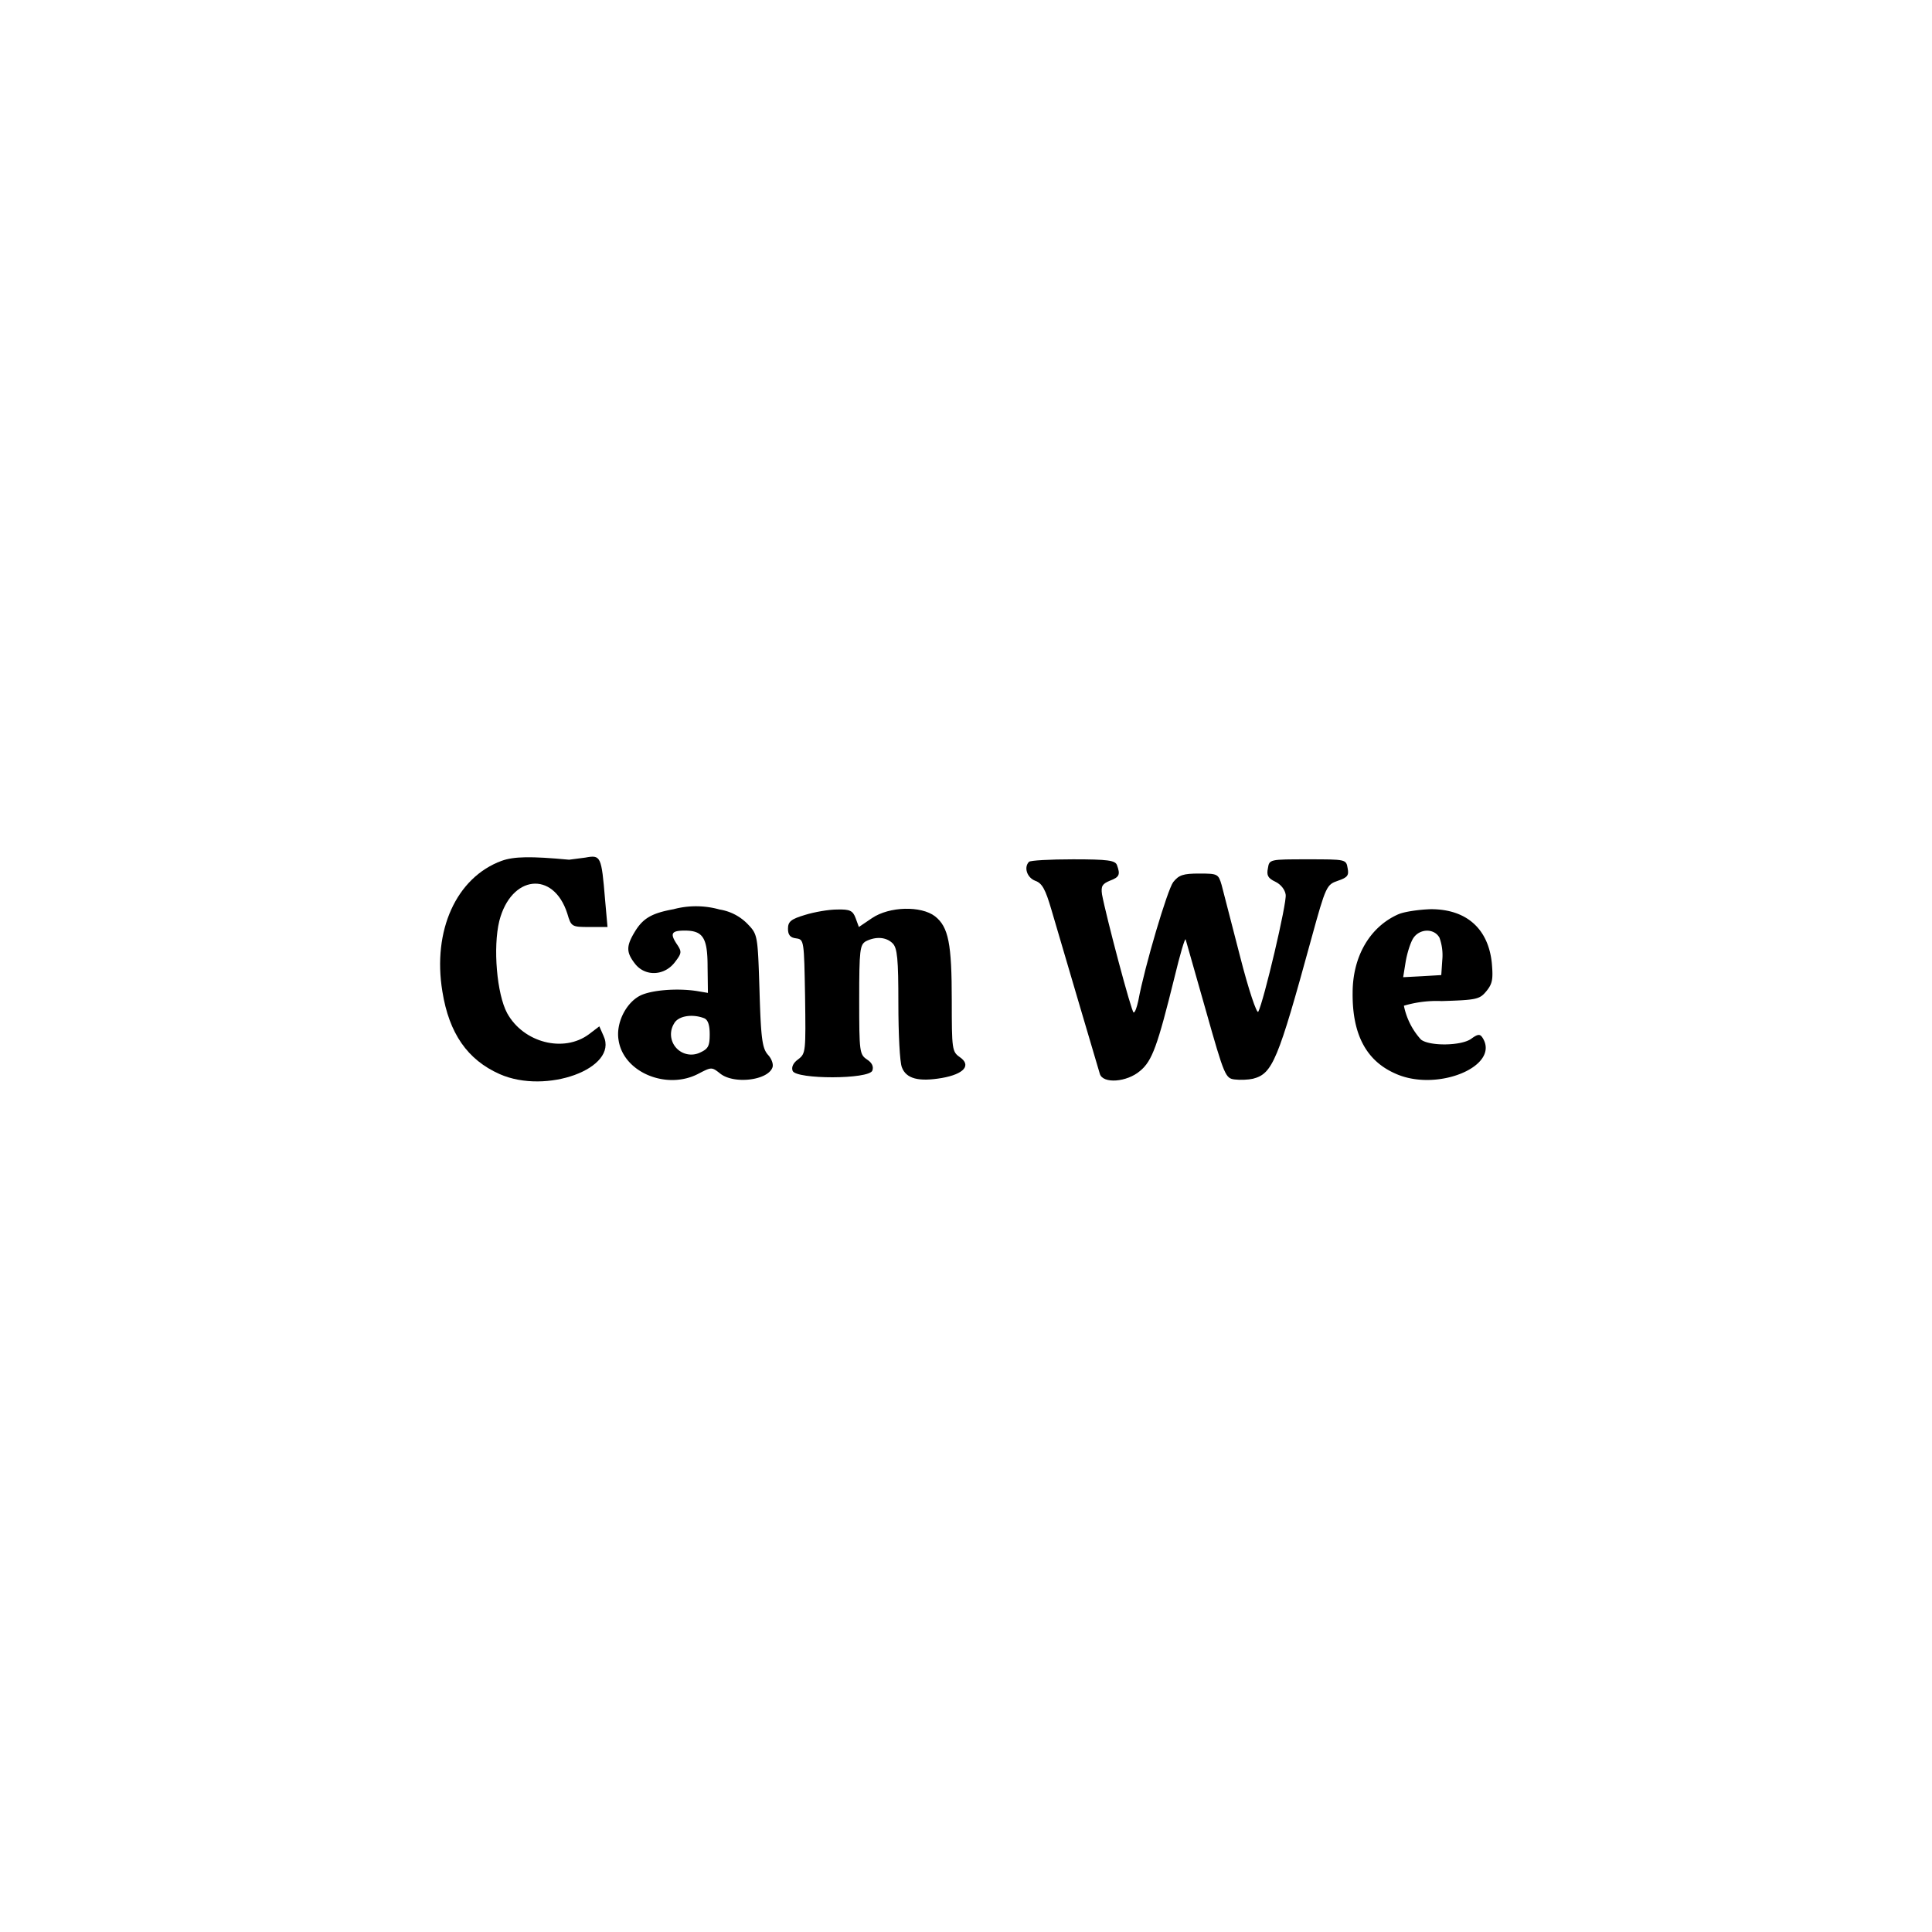 <svg width="3448" height="3448" viewBox="0 0 3448 3448" fill="none" xmlns="http://www.w3.org/2000/svg">
    <g clip-path="url(#clip0)">
        <g filter="url(#filter0_d)">
            <path d="M895.5 1532.2c-81.3 29.8-123.9 124.6-106 233.3 12 75 45 122 102.2 147.4 83.2 36.9 212.2-10.2 185.5-68l-7.6-17.2-18.4 14c-45.1 33.7-117 15.3-146.1-37.5-18.5-34.3-25.5-117.6-14-164.6 21-82 96.5-90.3 121.3-13.4 7 23.6 7.6 24.2 39.4 24.2h32.4l-4.4-49.6c-6.4-76.9-7.6-79.4-35-74.3l-29.2 3.8c-68.6-6.4-98.5-5.8-120 1.9z" fill="#000" />
        </g>
        <g filter="url(#filter1_d)">
            <path d="M1202.4 1618.6c-38.8 7-54.7 16-69.3 40-15.8 26.1-15.8 37 .7 58 18.4 22.8 52.7 20.9 71.1-4 12.1-15.8 12.1-18.3 2.6-32.3-12.1-18.5-9-23.5 14.6-23.5 32.4 0 40.7 12.7 40.7 64.2l.6 47-19-3.2c-35.7-5.7-82.7-1.9-102.4 8.3-25.4 13.3-43.2 49.6-38 79.4 8.8 57.9 87 89.7 143.5 59.2 22.2-11.5 22.9-11.5 37.5 0 24.1 19.7 84.5 12.7 93.4-10.2 2.5-5.7-1.3-16-7.7-22.9-10.1-11.4-12.7-27.3-15.2-113.8-3.2-100.4-3.2-101-21.6-120.1a89 89 0 00-49.6-25.5c-26.7-7.5-55-7.8-82-.6zm54 194.5c7 2.6 10.2 12.1 10.2 28.6 0 21-2.6 26-16.6 32.5a36.2 36.2 0 01-47-51.5c7-13.4 31.8-17.8 53.4-9.6z" fill="#000" />
        </g>
        <g filter="url(#filter2_d)">
            <path d="M1436.8 1628.8c-25.4 7.6-30.5 12-30.5 24.8 0 10.8 3.9 15.9 14.7 17.1 14 2 14 3.9 15.8 103.6 1.3 98 1.3 101.8-12 112-9 6.3-12.8 14-10.2 20.9 6.4 15.3 136.6 15.3 142.3-.6 2.5-7-.6-14-9.5-19.7-13.4-9-14-13.4-14-106.8 0-89.6 1.3-98 12-104.3 17.9-8.9 36.3-7.6 47.7 3.8 8.3 8.3 10.2 27.4 10.2 107.5 0 54 2.5 104.9 6.3 113.8 7.7 20.3 29.9 26 71.2 19 40-7 53.4-22.9 31.8-37.5-13.4-9.5-14-14-14-100.4 0-101.7-5.7-131.6-29.9-150.7-24.8-19-81.3-17.8-112.4 3.2l-23.5 15.9-5.8-15.9c-5-13.3-10.1-15.9-33-15.3-15.2 0-40.7 4.5-57.2 9.6z" fill="#000" />
        </g>
        <g filter="url(#filter3_d)">
            <path d="M1836.5 1534c-9.6 9.6-3.9 28 10.8 33.8 12.7 4.4 18.4 15.2 29.2 52l48.3 164 38 128.5c5.2 18.4 48.4 15.2 71.9-5.1 21.6-17.8 31.1-44.5 61.6-167.8 9.5-39.4 18.4-70 19.7-66.8l36.2 127.2c33 117 35 120.8 51.5 122.7 9.5 1.2 24.1.6 32.4-1.3 35-9 44.5-31.8 104.2-249.8 26-94.7 27.3-96.6 47.6-103.6 17.2-5.8 19.7-9.6 17.2-22.3-2.6-15.9-3.2-15.9-71.2-15.9s-68.6 0-71.1 16c-2.6 12.6 0 17.7 13.3 24 9.5 4.5 17.2 14 18.4 23 2.6 14-39.4 191.3-48.9 209-2.5 4.5-17.2-38.7-32.4-98.4l-33-127.8c-5.8-19.7-7-20.4-40-20.4-28.6 0-36.3 2.6-46.4 15.3-10.2 13.4-50.9 150-62.3 211.7-2.5 11.4-5.7 21-8.3 21-3.8 0-49.5-173-56.5-211-2-14.7.6-18.5 14-24.2 17.1-6.4 19-10.8 12.7-28-3.2-8.3-16.5-10.2-78.2-10.2-41.3 0-76.8 2-78.8 4.5z" fill="#000" />
        </g>
        <g filter="url(#filter4_d)">
            <path d="M2496 1627.5c-50.9 22.3-82 75-82 140.5-.7 73.7 24.1 120.8 75.6 143.7 74.3 34.3 188.7-12.8 156.3-63.6-4.5-7-8.3-7-20.4 1.9-17.8 12.7-74.3 13.3-89.5 1.3-15.5-17-26-38-30.5-60.4 21.8-6.5 44.6-9.3 67.3-8.3 62.9-1.9 68-3.2 80-17.8 10.9-13.3 12.1-21.6 9.6-50.2-6.4-61.7-45.8-96-108.7-96-21.6.7-47.6 4.5-57.8 9zm73 42a91.5 91.5 0 015 40l-1.8 26.7-33.7 2-34.3 1.8 4.4-27.3c2.6-15.3 8.3-33.7 13.4-42 11.4-17.8 37.5-18.4 47-1.2z" fill="#000" />
        </g>
    </g>
    <defs>
        <filter id="filter0_d" x="771.4" y="1514.8" width="326.8" height="429.2" filterUnits="userSpaceOnUse" color-interpolation-filters="sRGB">
            <feFlood flood-opacity="0" result="BackgroundImageFix" />
            <feColorMatrix in="SourceAlpha" values="0 0 0 0 0 0 0 0 0 0 0 0 0 0 0 0 0 0 127 0" />
            <feOffset dy="4" />
            <feGaussianBlur stdDeviation="7" />
            <feColorMatrix values="0 0 0 0 0 0 0 0 0 0 0 0 0 0 0 0 0 0 0.35 0" />
            <feBlend in2="BackgroundImageFix" result="effect1_dropShadow" />
            <feBlend in="SourceGraphic" in2="effect1_dropShadow" result="shape" />
        </filter>
        <filter id="filter1_d" x="1089" y="1603.4" width="304.1" height="338.1" filterUnits="userSpaceOnUse" color-interpolation-filters="sRGB">
            <feFlood flood-opacity="0" result="BackgroundImageFix" />
            <feColorMatrix in="SourceAlpha" values="0 0 0 0 0 0 0 0 0 0 0 0 0 0 0 0 0 0 127 0" />
            <feOffset dy="4" />
            <feGaussianBlur stdDeviation="7" />
            <feColorMatrix values="0 0 0 0 0 0 0 0 0 0 0 0 0 0 0 0 0 0 0.35 0" />
            <feBlend in2="BackgroundImageFix" result="effect1_dropShadow" />
            <feBlend in="SourceGraphic" in2="effect1_dropShadow" result="shape" />
        </filter>
        <filter id="filter2_d" x="1392.3" y="1607.9" width="344.5" height="332.9" filterUnits="userSpaceOnUse" color-interpolation-filters="sRGB">
            <feFlood flood-opacity="0" result="BackgroundImageFix" />
            <feColorMatrix in="SourceAlpha" values="0 0 0 0 0 0 0 0 0 0 0 0 0 0 0 0 0 0 127 0" />
            <feOffset dy="4" />
            <feGaussianBlur stdDeviation="7" />
            <feColorMatrix values="0 0 0 0 0 0 0 0 0 0 0 0 0 0 0 0 0 0 0.35 0" />
            <feBlend in2="BackgroundImageFix" result="effect1_dropShadow" />
            <feBlend in="SourceGraphic" in2="effect1_dropShadow" result="shape" />
        </filter>
        <filter id="filter3_d" x="1817.8" y="1519.6" width="602.1" height="422.8" filterUnits="userSpaceOnUse" color-interpolation-filters="sRGB">
            <feFlood flood-opacity="0" result="BackgroundImageFix" />
            <feColorMatrix in="SourceAlpha" values="0 0 0 0 0 0 0 0 0 0 0 0 0 0 0 0 0 0 127 0" />
            <feOffset dy="4" />
            <feGaussianBlur stdDeviation="7" />
            <feColorMatrix values="0 0 0 0 0 0 0 0 0 0 0 0 0 0 0 0 0 0 0.35 0" />
            <feBlend in2="BackgroundImageFix" result="effect1_dropShadow" />
            <feBlend in="SourceGraphic" in2="effect1_dropShadow" result="shape" />
        </filter>
        <filter id="filter4_d" x="2400" y="1608.6" width="277.5" height="332.8" filterUnits="userSpaceOnUse" color-interpolation-filters="sRGB">
            <feFlood flood-opacity="0" result="BackgroundImageFix" />
            <feColorMatrix in="SourceAlpha" values="0 0 0 0 0 0 0 0 0 0 0 0 0 0 0 0 0 0 127 0" />
            <feOffset dy="4" />
            <feGaussianBlur stdDeviation="7" />
            <feColorMatrix values="0 0 0 0 0 0 0 0 0 0 0 0 0 0 0 0 0 0 0.35 0" />
            <feBlend in2="BackgroundImageFix" result="effect1_dropShadow" />
            <feBlend in="SourceGraphic" in2="effect1_dropShadow" result="shape" />
        </filter>
        <clipPath id="clip0">
            <path fill="#fff" d="M771 1358h1906v731H771z" />
        </clipPath>
    </defs>
</svg>
